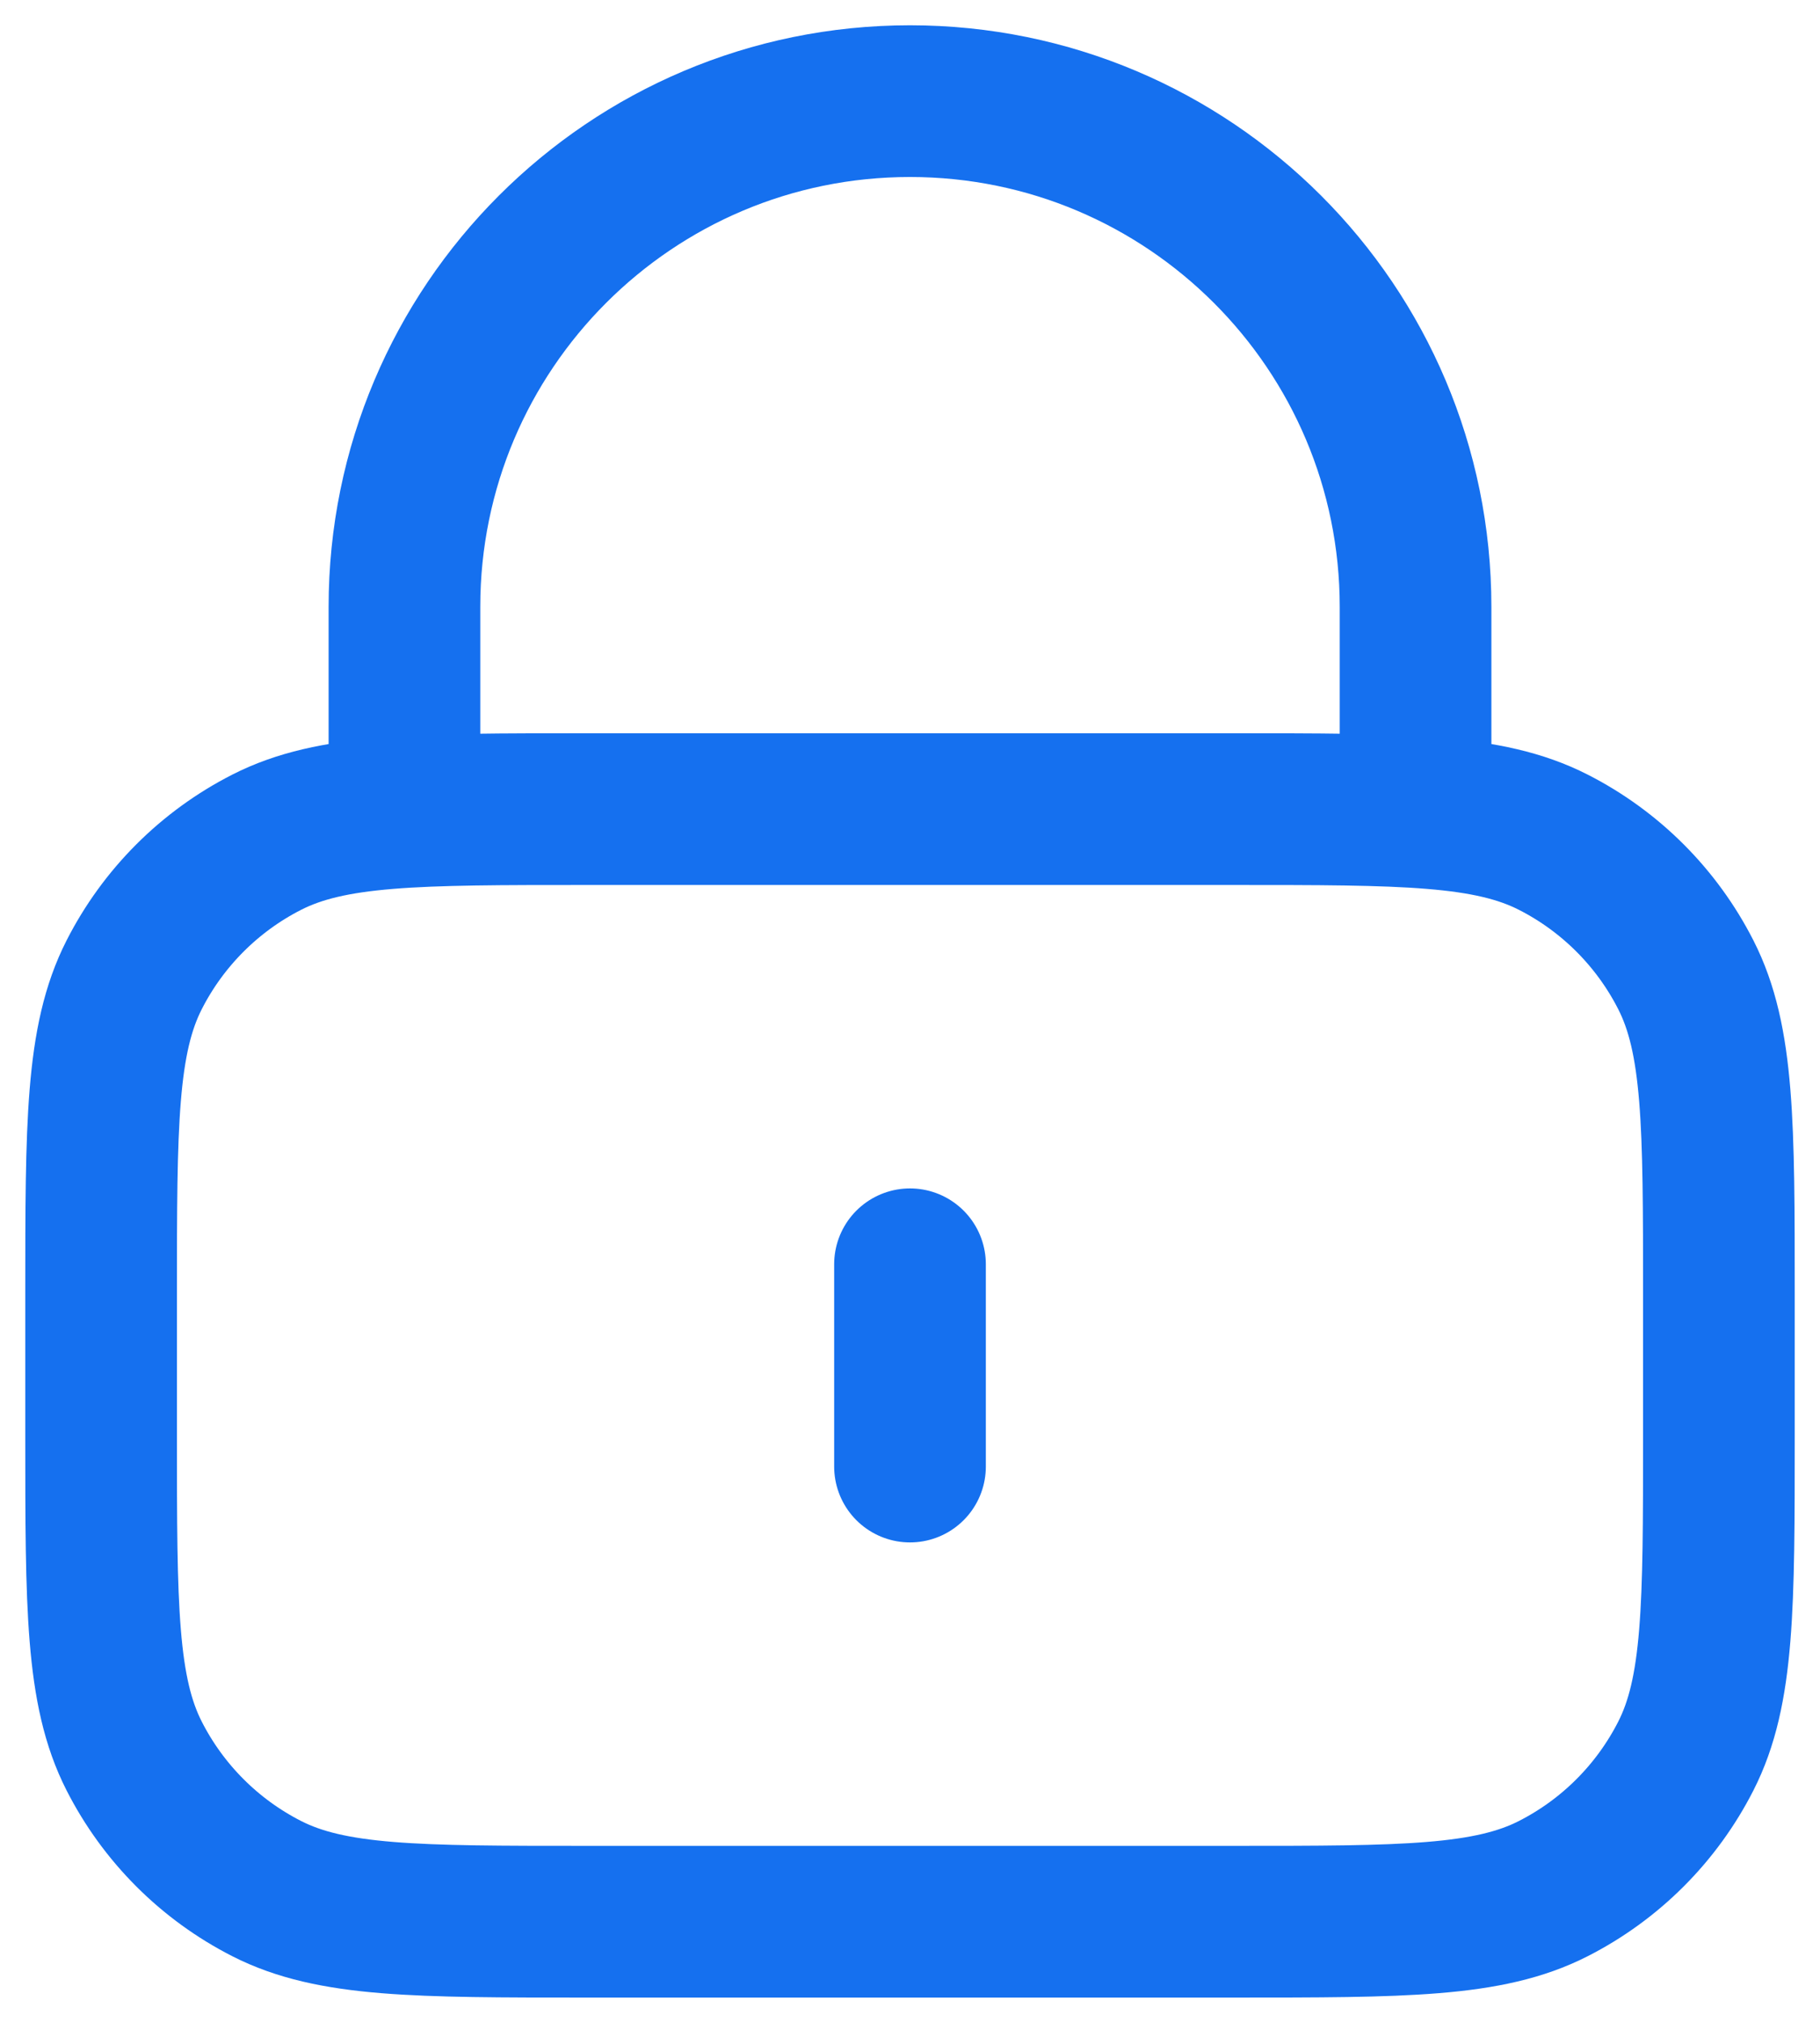 <svg width="36" height="40" viewBox="0 0 36 40" fill="none" xmlns="http://www.w3.org/2000/svg">
<path d="M28 16V12C28 6.477 23.523 2 18 2C12.477 2 8 6.477 8 12V16M18 25V29M11.6 38H24.4C27.76 38 29.441 38 30.724 37.346C31.853 36.771 32.771 35.853 33.346 34.724C34 33.441 34 31.76 34 28.4V25.6C34 22.24 34 20.559 33.346 19.276C32.771 18.147 31.853 17.229 30.724 16.654C29.441 16 27.76 16 24.4 16H11.6C8.24 16 6.56 16 5.276 16.654C4.147 17.229 3.229 18.147 2.654 19.276C2 20.559 2 22.24 2 25.6V28.4C2 31.76 2 33.441 2.654 34.724C3.229 35.853 4.147 36.771 5.276 37.346C6.56 38 8.24 38 11.6 38Z" stroke="#1570EF" stroke-width="3" stroke-linecap="round" stroke-linejoin="round"/>
</svg>
